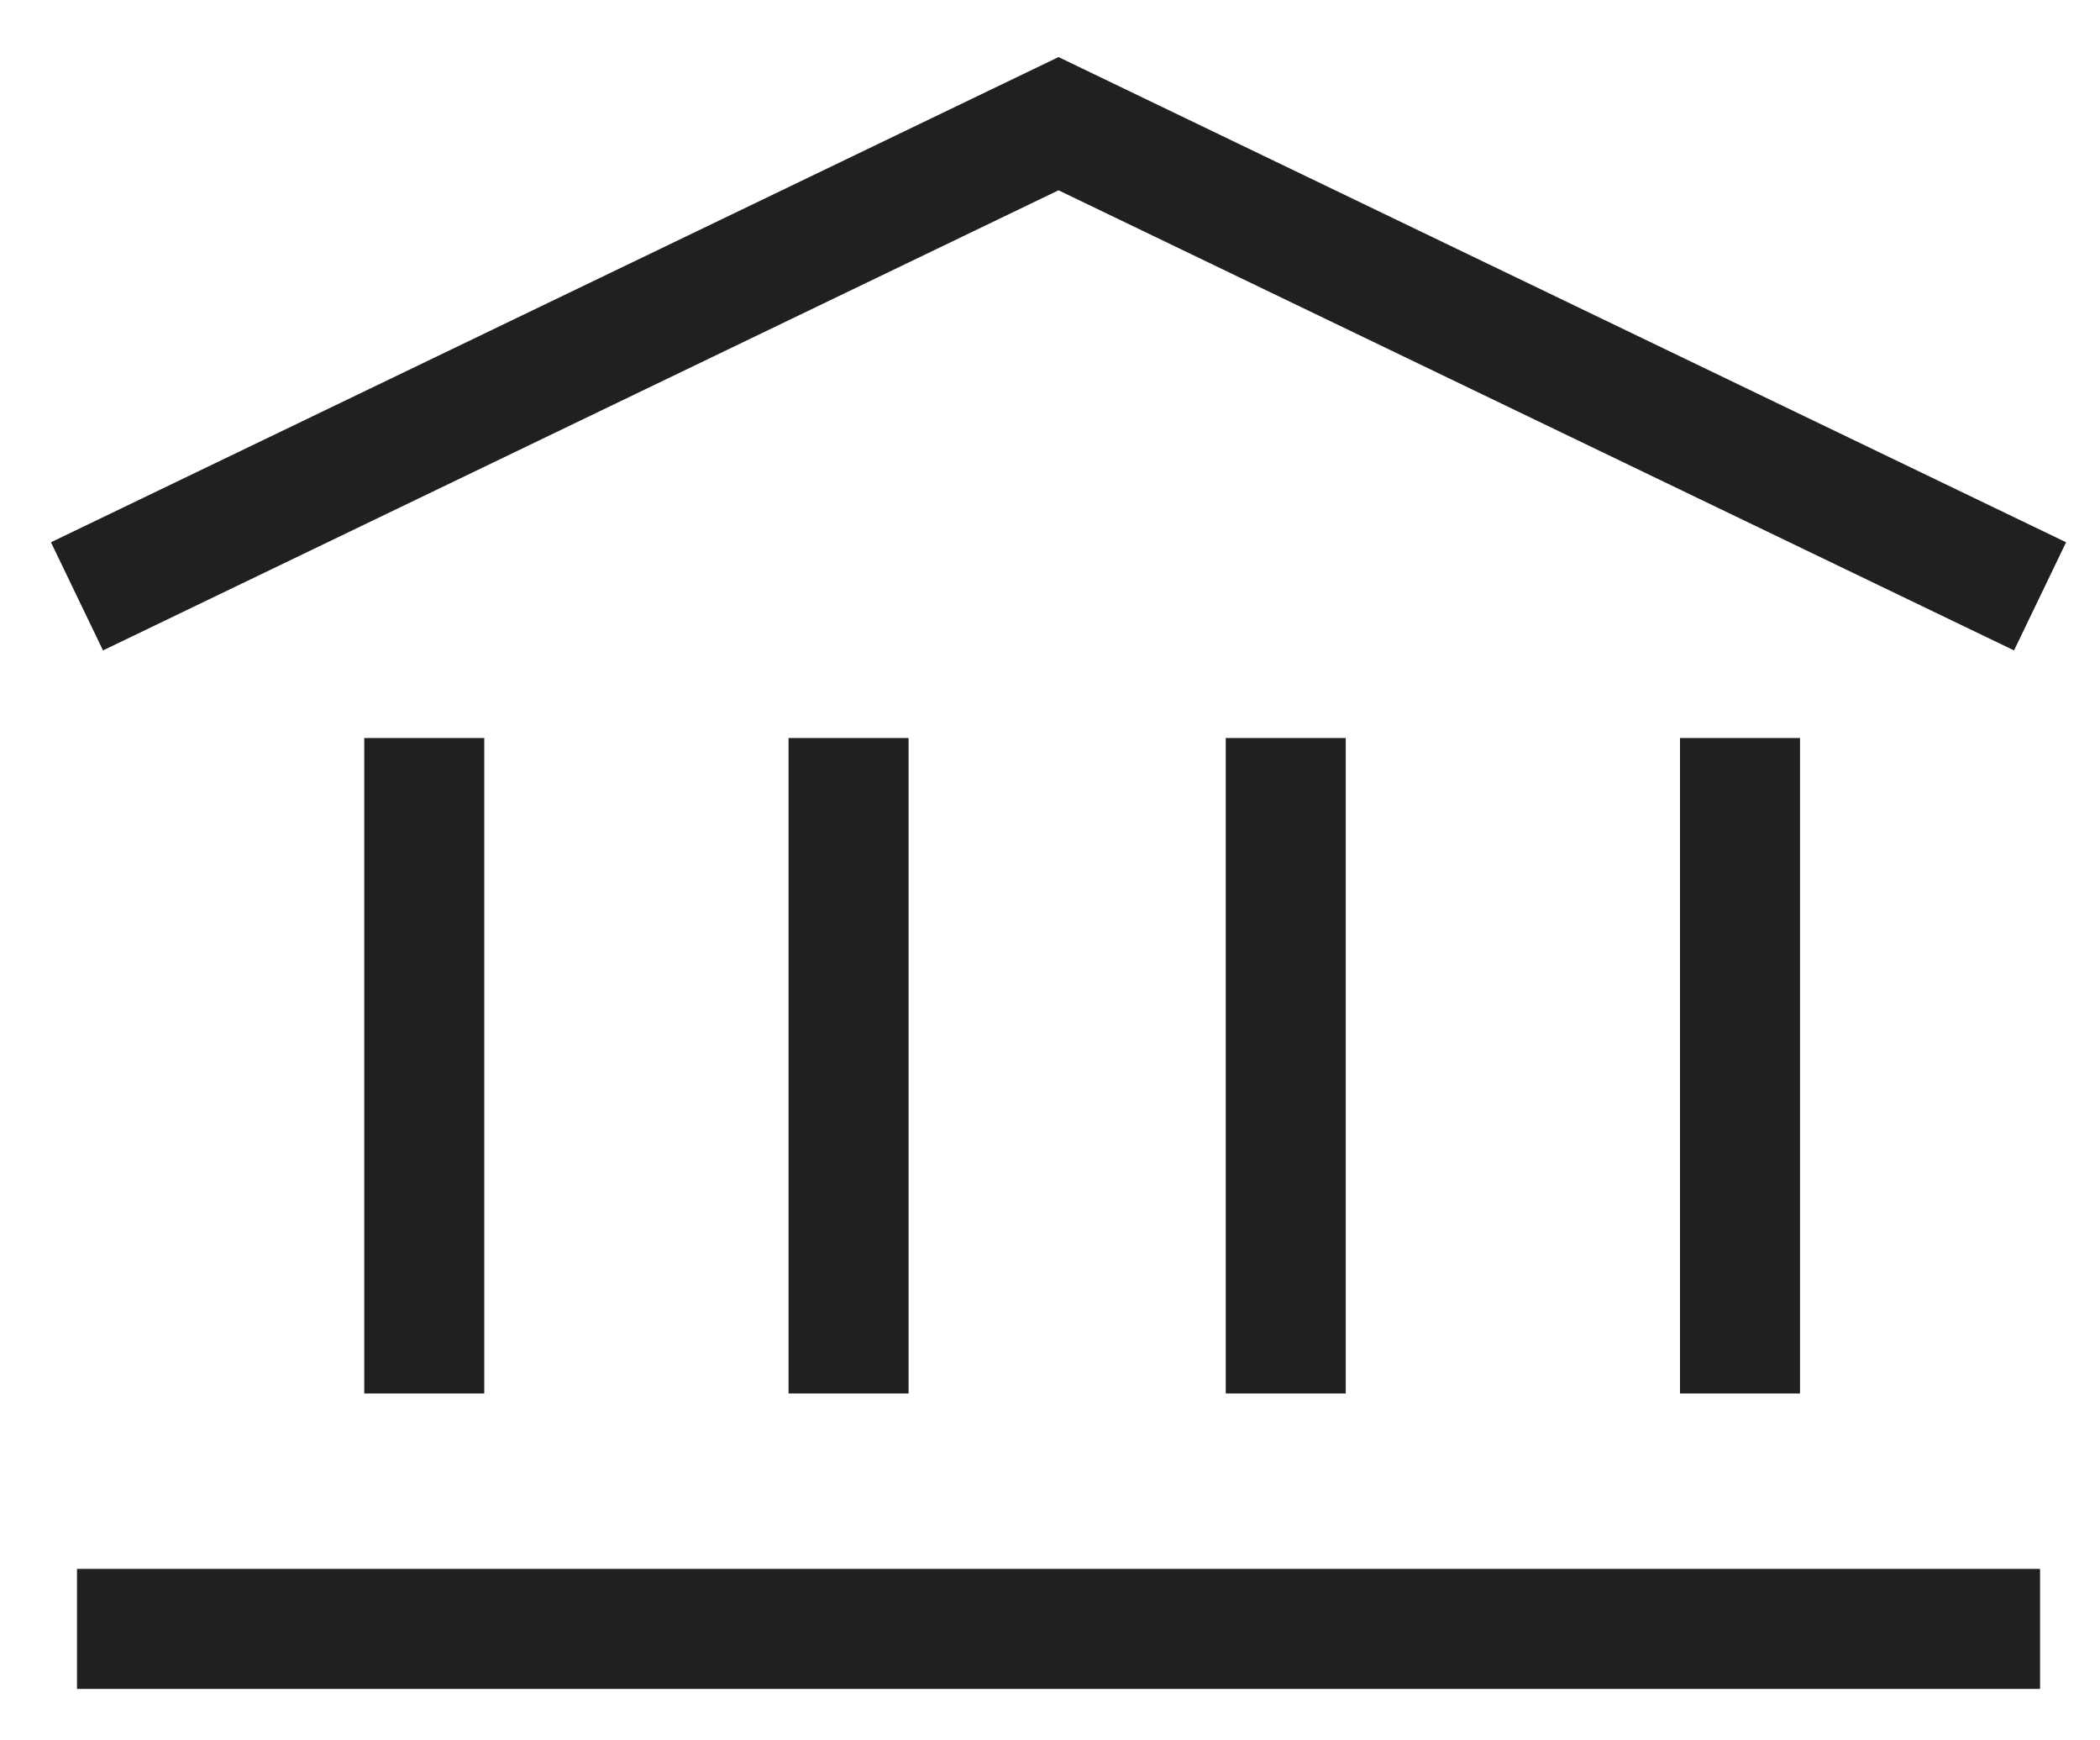 <?xml version="1.0" encoding="UTF-8"?>
<svg width="35px" height="29px" viewBox="0 0 35 29" version="1.1" xmlns="http://www.w3.org/2000/svg" xmlns:xlink="http://www.w3.org/1999/xlink">
    <!-- Generator: Sketch 40.2 (33826) - http://www.bohemiancoding.com/sketch -->
    <title>Group 10</title>
    <desc>Created with Sketch.</desc>
    <defs></defs>
    <g id="Page-1" stroke="none" stroke-width="1" fill="none" fill-rule="evenodd">
        <g id="Desktop-HD-Copy-4" transform="translate(-119, -1268)" stroke-width="2" stroke="#221F20">
            <g id="Group-10" transform="translate(120, 1270)">
                <polyline id="Stroke-16" points="0.283 7.937 16.642 0.061 33.001 7.937"></polyline>
                <path d="M6.071,10.298 L6.071,21.22" id="Stroke-17"></path>
                <path d="M13.143,10.298 L13.143,21.22" id="Stroke-18"></path>
                <path d="M20.429,10.298 L20.429,21.22" id="Stroke-19"></path>
                <path d="M28,10.298 L28,21.22" id="Stroke-20"></path>
                <path d="M0.283,25.143 L33.001,25.143" id="Stroke-21"></path>
            </g>
        </g>
    </g>
</svg>